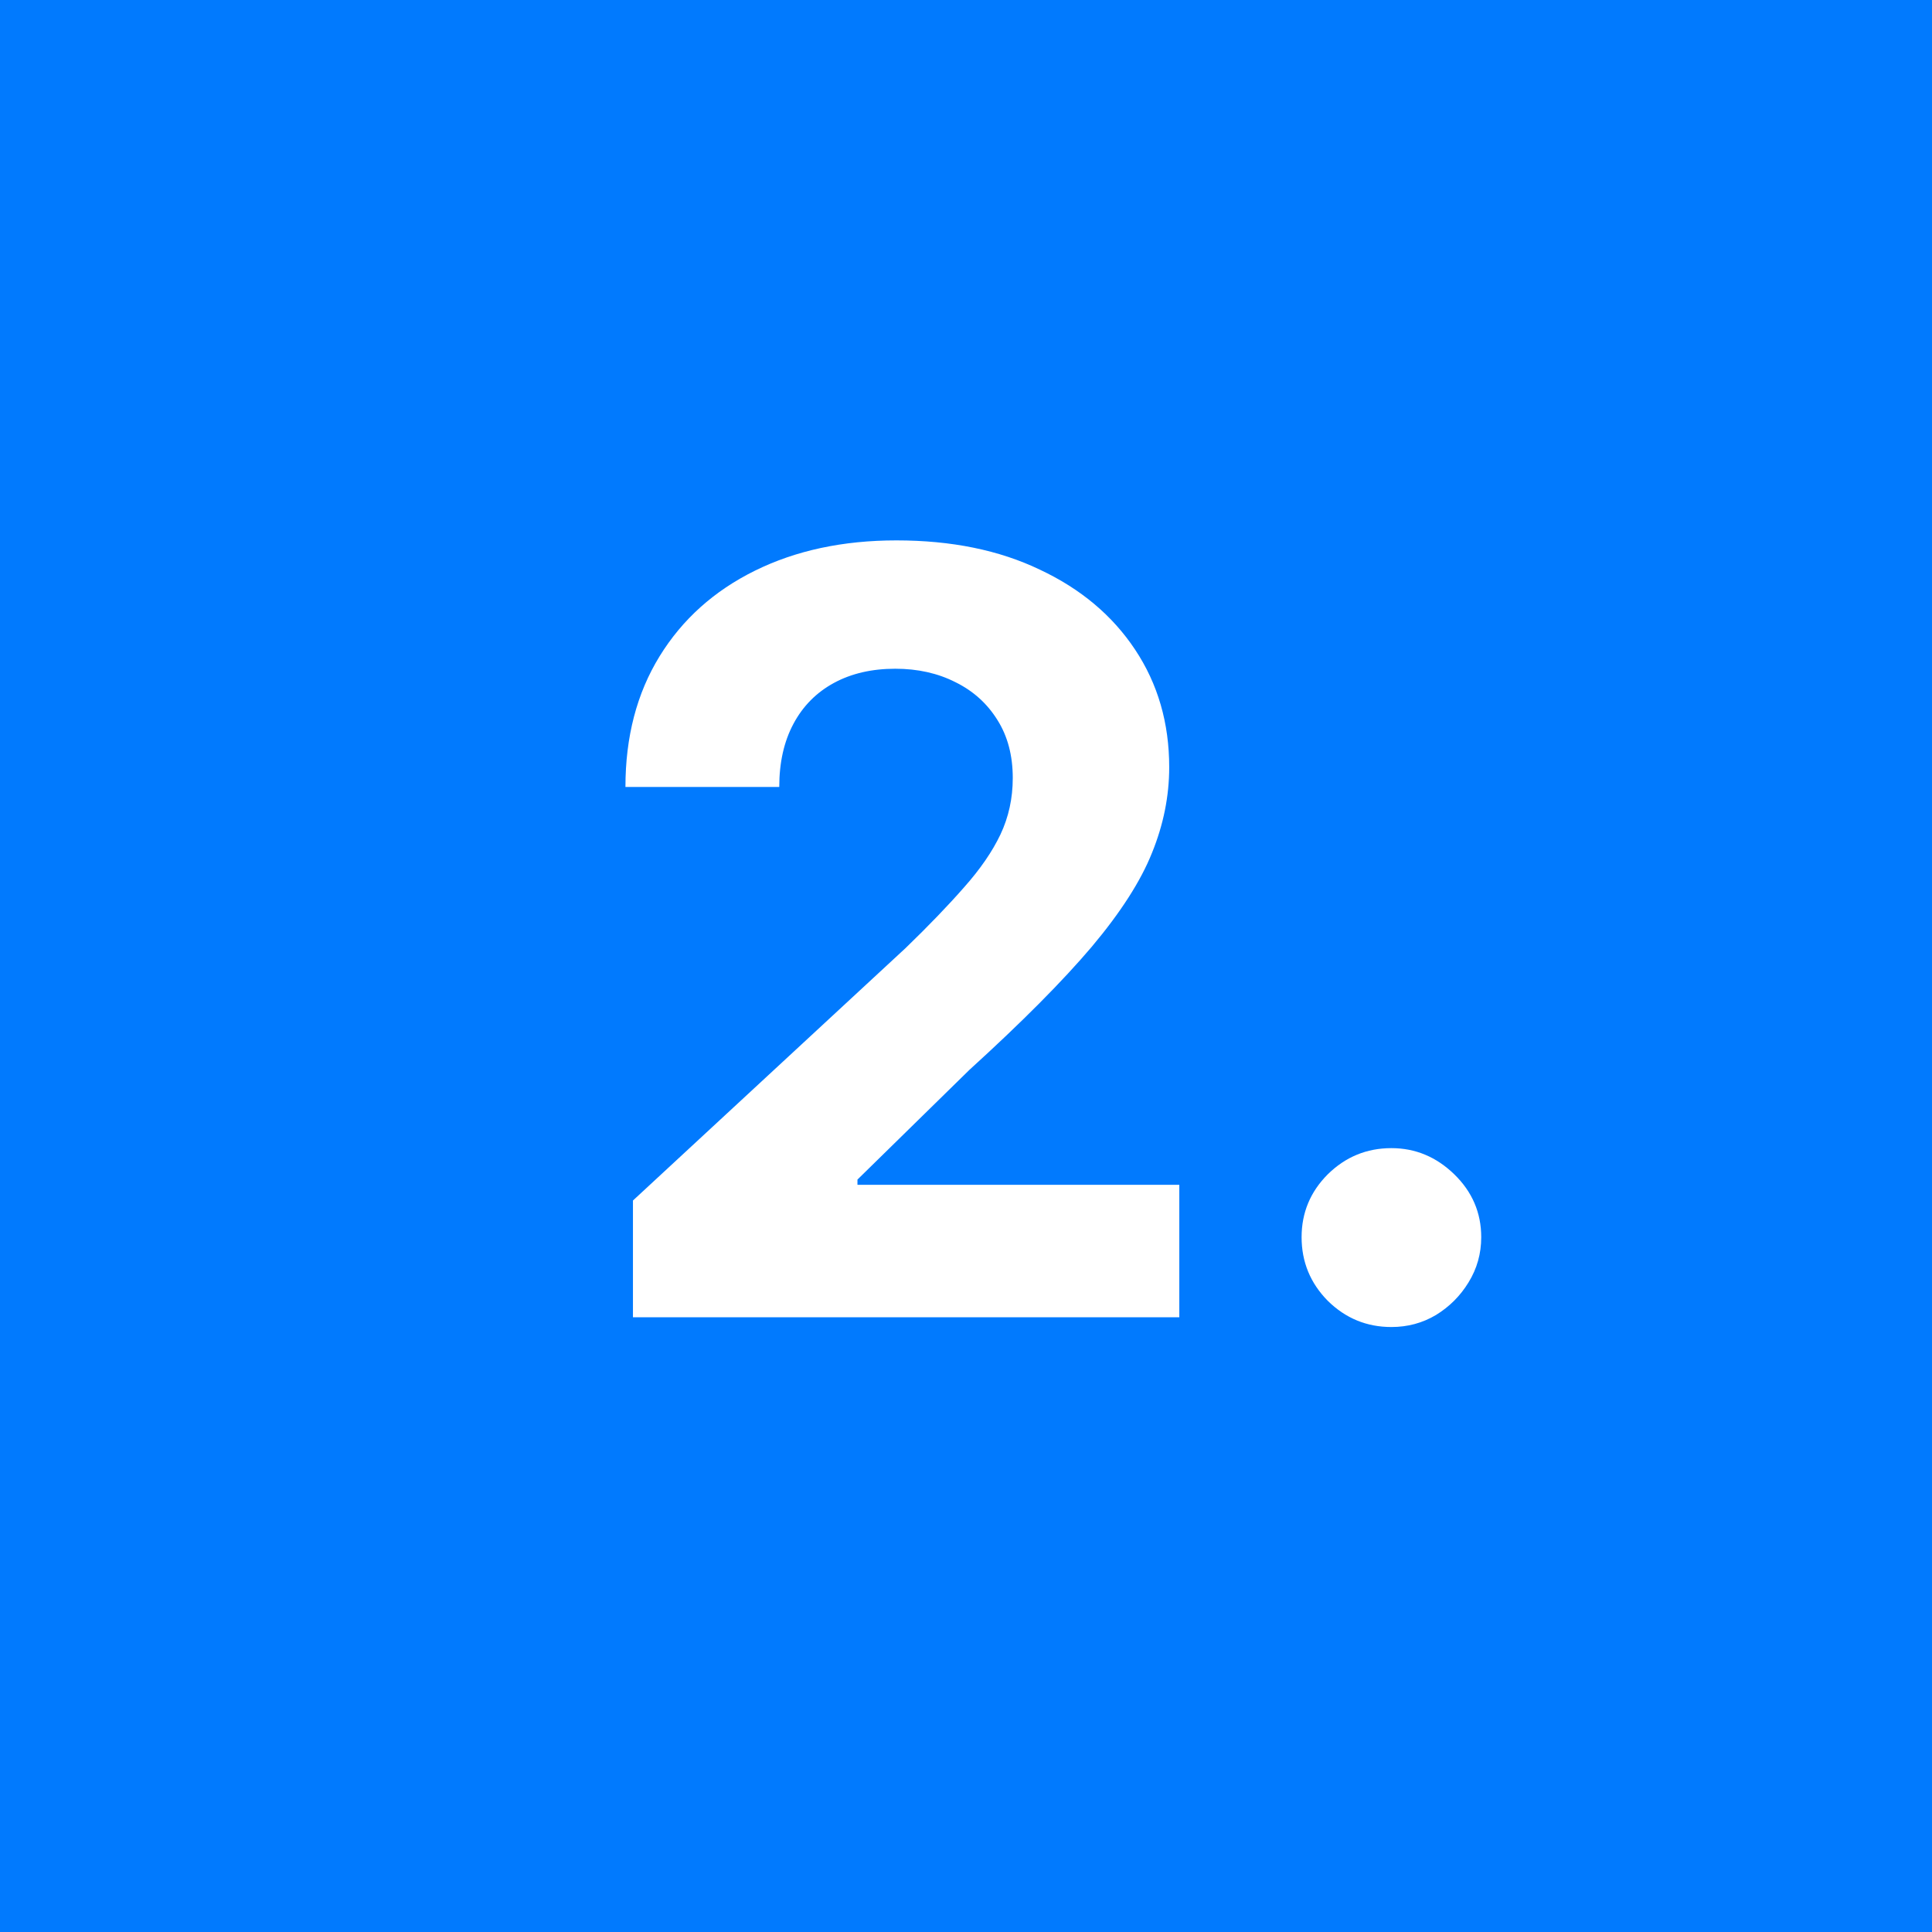 <?xml version="1.0" encoding="UTF-8"?>
<svg xmlns="http://www.w3.org/2000/svg" width="44" height="44" viewBox="0 0 44 44" fill="none">
  <rect width="44" height="44" fill="#017AFE"></rect>
  <path d="M14.415 30V27.341L20.628 21.588C21.156 21.077 21.599 20.616 21.957 20.207C22.321 19.798 22.597 19.398 22.784 19.006C22.972 18.608 23.065 18.179 23.065 17.719C23.065 17.207 22.949 16.767 22.716 16.398C22.483 16.023 22.165 15.736 21.761 15.537C21.358 15.332 20.901 15.23 20.389 15.23C19.855 15.23 19.389 15.338 18.991 15.554C18.594 15.77 18.287 16.079 18.071 16.483C17.855 16.886 17.747 17.366 17.747 17.923H14.244C14.244 16.781 14.503 15.79 15.02 14.949C15.537 14.108 16.261 13.457 17.193 12.997C18.125 12.537 19.199 12.307 20.415 12.307C21.665 12.307 22.753 12.528 23.679 12.972C24.611 13.409 25.335 14.017 25.852 14.796C26.369 15.574 26.628 16.466 26.628 17.472C26.628 18.131 26.497 18.781 26.236 19.423C25.98 20.065 25.523 20.778 24.864 21.562C24.204 22.341 23.276 23.276 22.077 24.366L19.528 26.864V26.983H26.858V30H14.415ZM31.688 30.222C31.126 30.222 30.643 30.023 30.239 29.625C29.842 29.222 29.643 28.739 29.643 28.176C29.643 27.619 29.842 27.142 30.239 26.744C30.643 26.347 31.126 26.148 31.688 26.148C32.234 26.148 32.711 26.347 33.12 26.744C33.529 27.142 33.734 27.619 33.734 28.176C33.734 28.551 33.637 28.895 33.444 29.207C33.256 29.514 33.009 29.761 32.702 29.949C32.396 30.131 32.057 30.222 31.688 30.222Z" fill="white"></path>
</svg>

